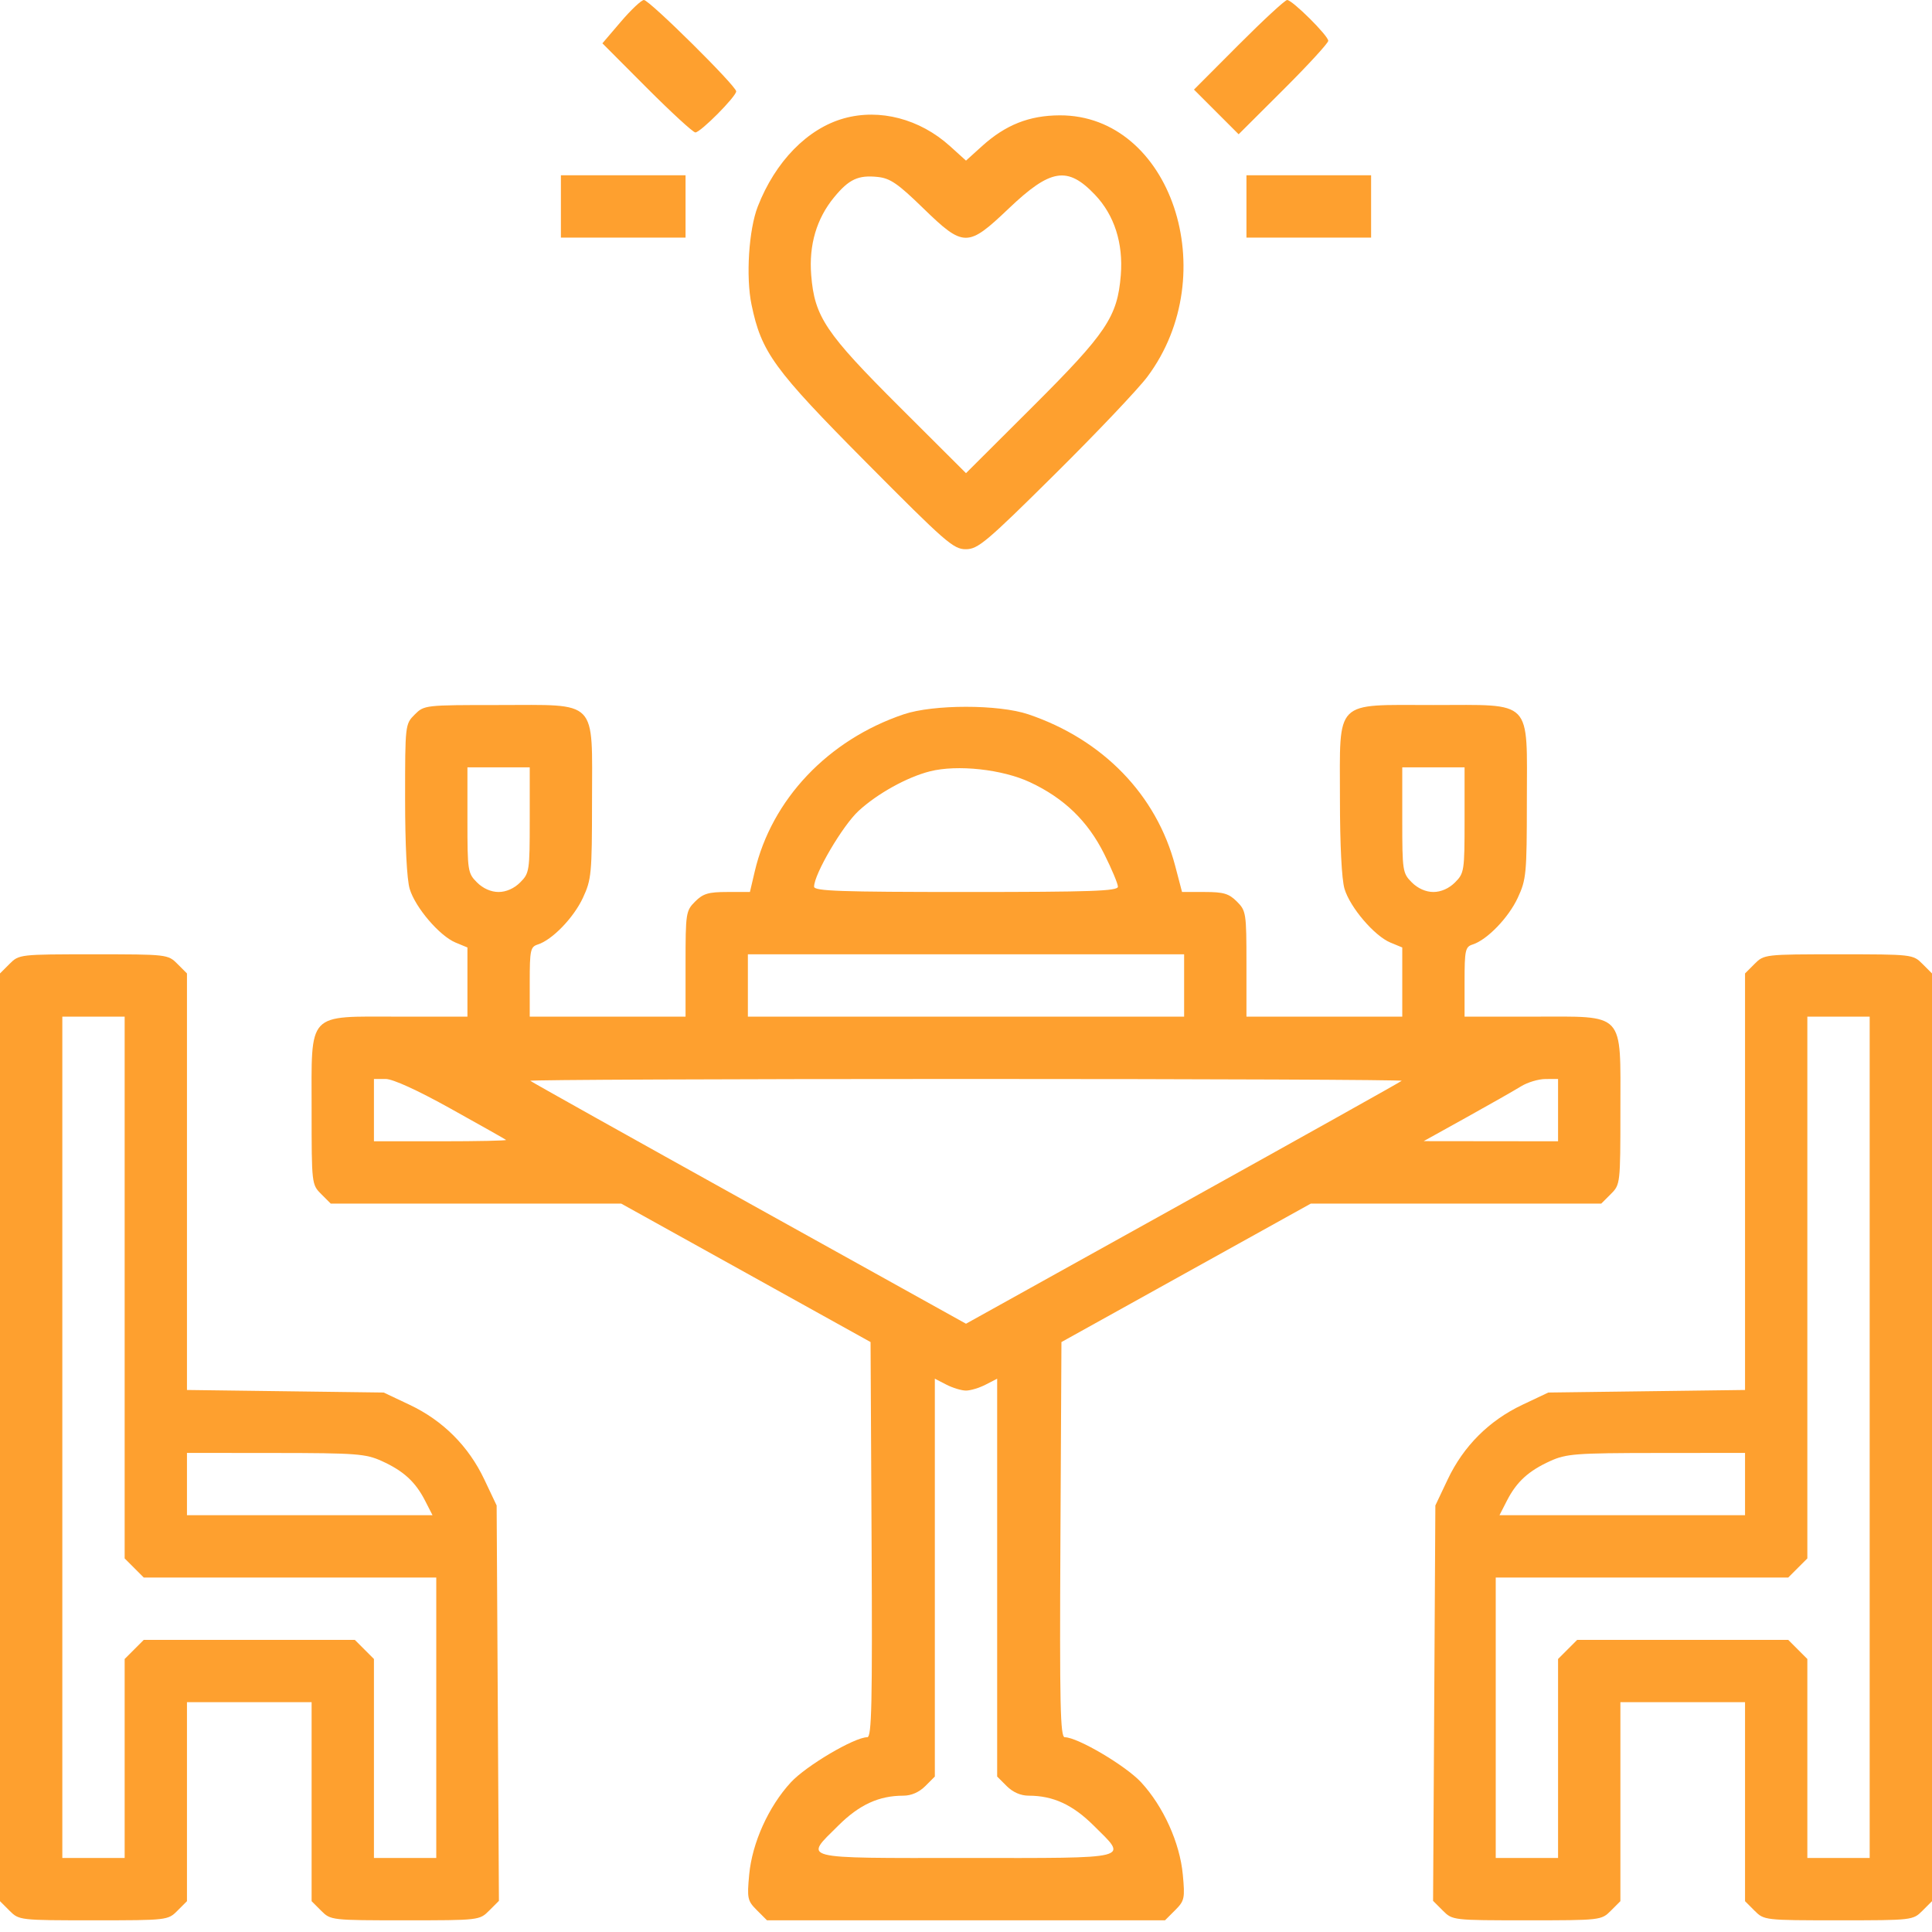 <svg width="100" height="100" viewBox="0 0 100 100" fill="none" xmlns="http://www.w3.org/2000/svg">
<path fill-rule="evenodd" clip-rule="evenodd" d="M32.138 1.121L31.18 2.242L33.48 4.549C34.745 5.817 35.875 6.855 35.992 6.855C36.259 6.855 38.105 4.996 38.105 4.728C38.105 4.448 33.612 0 33.329 0C33.201 0 32.665 0.504 32.138 1.121ZM64.112 2.319L61.8 4.638L62.956 5.794L64.112 6.95L66.431 4.638C67.707 3.366 68.75 2.229 68.75 2.113C68.75 1.846 66.891 0 66.623 0C66.514 0 65.384 1.044 64.112 2.319ZM43.684 6.126C41.798 6.652 40.134 8.353 39.224 10.685C38.756 11.884 38.6 14.33 38.899 15.77C39.412 18.238 40.046 19.11 44.842 23.942C48.929 28.061 49.351 28.429 49.988 28.428C50.619 28.427 51.039 28.074 54.599 24.546C56.753 22.412 58.908 20.141 59.387 19.501C63.363 14.182 60.604 5.95 54.853 5.97C53.276 5.975 52.051 6.46 50.832 7.561L50 8.313L49.168 7.561C47.61 6.153 45.534 5.61 43.684 6.126ZM29.032 10.685V12.298H32.258H35.484V10.685V9.073H32.258H29.032V10.685ZM47.778 10.77C49.879 12.814 50.087 12.816 52.208 10.796C54.381 8.726 55.255 8.586 56.678 10.083C57.678 11.134 58.145 12.589 58.012 14.242C57.84 16.395 57.275 17.235 53.434 21.066L50 24.491L46.566 21.066C42.725 17.235 42.16 16.395 41.988 14.242C41.862 12.681 42.266 11.312 43.176 10.208C43.945 9.274 44.422 9.053 45.432 9.159C46.075 9.227 46.474 9.501 47.778 10.77ZM64.516 10.685V12.298H67.742H70.968V10.685V9.073H67.742H64.516V10.685ZM21.463 36.987C20.972 37.478 20.968 37.512 20.968 41.349C20.968 43.729 21.059 45.52 21.205 46.007C21.494 46.973 22.751 48.443 23.582 48.788L24.194 49.041V50.831V52.621H20.656C15.837 52.621 16.129 52.309 16.129 57.46C16.129 61.277 16.133 61.313 16.624 61.803L17.119 62.298L24.638 62.299L32.157 62.3L38.609 65.882L45.06 69.465L45.113 79.692C45.157 88.26 45.12 89.919 44.888 89.919C44.226 89.919 41.725 91.396 40.934 92.254C39.78 93.506 38.932 95.385 38.778 97.028C38.663 98.263 38.689 98.385 39.177 98.873L39.699 99.395H50H60.301L60.823 98.873C61.311 98.385 61.337 98.263 61.222 97.028C61.068 95.385 60.22 93.506 59.066 92.254C58.275 91.396 55.774 89.919 55.112 89.919C54.88 89.919 54.843 88.26 54.887 79.692L54.94 69.465L61.391 65.882L67.843 62.3L75.362 62.299L82.881 62.298L83.376 61.803C83.867 61.313 83.871 61.277 83.871 57.46C83.871 52.309 84.163 52.621 79.344 52.621H75.806V50.82C75.806 49.177 75.843 49.008 76.223 48.887C76.97 48.65 78.078 47.504 78.558 46.473C79.001 45.523 79.028 45.228 79.03 41.473C79.033 36.125 79.389 36.492 74.194 36.492C69.01 36.492 69.355 36.145 69.355 41.349C69.355 43.729 69.446 45.52 69.592 46.007C69.882 46.973 71.138 48.443 71.969 48.788L72.581 49.041V50.831V52.621H68.548H64.516V49.89C64.516 47.259 64.498 47.141 64.021 46.664C63.609 46.252 63.33 46.169 62.354 46.169H61.182L60.828 44.819C59.864 41.144 57.086 38.277 53.226 36.973C51.687 36.454 48.313 36.454 46.774 36.973C42.86 38.295 39.937 41.38 39.064 45.111L38.816 46.169H37.645C36.67 46.169 36.391 46.252 35.979 46.664C35.502 47.141 35.484 47.259 35.484 49.89V52.621H31.452H27.419V50.82C27.419 49.177 27.456 49.008 27.836 48.887C28.583 48.65 29.691 47.504 30.171 46.473C30.613 45.523 30.641 45.228 30.643 41.473C30.646 36.125 31.002 36.492 25.806 36.492C21.989 36.492 21.953 36.496 21.463 36.987ZM27.419 42.449C27.419 45.079 27.401 45.198 26.924 45.674C26.613 45.986 26.199 46.169 25.806 46.169C25.414 46.169 25 45.986 24.689 45.674C24.212 45.198 24.194 45.079 24.194 42.449V39.718H25.806H27.419V42.449ZM53.312 40.488C55.081 41.316 56.3 42.494 57.155 44.204C57.544 44.982 57.863 45.742 57.863 45.894C57.863 46.122 56.511 46.169 50 46.169C43.489 46.169 42.137 46.122 42.137 45.894C42.137 45.248 43.613 42.733 44.44 41.972C45.41 41.077 46.952 40.223 48.134 39.924C49.556 39.565 51.88 39.818 53.312 40.488ZM75.806 42.449C75.806 45.079 75.788 45.198 75.311 45.674C75 45.986 74.586 46.169 74.194 46.169C73.801 46.169 73.388 45.986 73.076 45.674C72.599 45.198 72.581 45.079 72.581 42.449V39.718H74.194H75.806V42.449ZM0.495 49.89L0 50.385V74.395V98.405L0.495 98.9C0.986 99.391 1.021 99.395 4.839 99.395C8.656 99.395 8.692 99.391 9.182 98.9L9.677 98.405V93.255V88.105H12.903H16.129V93.255V98.405L16.624 98.9C17.115 99.391 17.15 99.395 20.968 99.395C24.803 99.395 24.819 99.393 25.32 98.892L25.824 98.388L25.765 88.156L25.706 77.923L25.066 76.572C24.251 74.854 22.929 73.531 21.21 72.716L19.859 72.077L14.768 72.011L9.677 71.945V61.165V50.385L9.182 49.89C8.692 49.399 8.656 49.395 4.839 49.395C1.021 49.395 0.986 49.399 0.495 49.89ZM61.29 51.008V52.621H50H38.71V51.008V49.395H50H61.29V51.008ZM90.817 49.89L90.323 50.385V61.165V71.945L85.232 72.011L80.141 72.077L78.79 72.716C77.071 73.531 75.749 74.854 74.934 76.572L74.294 77.923L74.235 88.156L74.176 98.388L74.68 98.892C75.181 99.393 75.197 99.395 79.032 99.395C82.85 99.395 82.885 99.391 83.376 98.9L83.871 98.405V93.255V88.105H87.097H90.323V93.255V98.405L90.817 98.9C91.308 99.391 91.344 99.395 95.161 99.395C98.979 99.395 99.014 99.391 99.505 98.9L100 98.405V74.395V50.385L99.505 49.89C99.014 49.399 98.979 49.395 95.161 49.395C91.344 49.395 91.308 49.399 90.817 49.89ZM6.452 66.642V80.663L6.947 81.158L7.441 81.653H15.011H22.581V88.911V96.169H20.968H19.355V91.019V85.869L18.86 85.374L18.365 84.879H12.903H7.441L6.947 85.374L6.452 85.869V91.019V96.169H4.839H3.226V74.395V52.621H4.839H6.452V66.642ZM96.774 74.395V96.169H95.161H93.548V91.019V85.869L93.053 85.374L92.559 84.879H87.097H81.635L81.14 85.374L80.645 85.869V91.019V96.169H79.032H77.419V88.911V81.653H84.989H92.559L93.053 81.158L93.548 80.663V66.642V52.621H95.161H96.774V74.395ZM23.336 57.389C24.861 58.237 26.147 58.963 26.193 59.002C26.239 59.041 24.719 59.073 22.816 59.073H19.355V57.46V55.847H19.959C20.336 55.847 21.607 56.427 23.336 57.389ZM72.552 55.942C72.5 55.995 67.404 58.845 61.228 62.277L50 68.516L38.772 62.277C32.596 58.845 27.5 55.995 27.448 55.942C27.395 55.89 37.544 55.847 50 55.847C62.456 55.847 72.605 55.89 72.552 55.942ZM80.645 57.46V59.073L77.167 59.069L73.689 59.065L75.907 57.834C77.127 57.157 78.397 56.434 78.73 56.228C79.062 56.022 79.629 55.852 79.99 55.85L80.645 55.847V57.46ZM50 71.976C50.233 71.976 50.691 71.837 51.018 71.668L51.613 71.361V81.657V91.954L52.108 92.449C52.426 92.766 52.832 92.944 53.244 92.944C54.506 92.944 55.519 93.409 56.603 94.486C58.388 96.26 58.746 96.169 50 96.169C41.254 96.169 41.612 96.26 43.397 94.486C44.481 93.409 45.494 92.944 46.756 92.944C47.168 92.944 47.574 92.766 47.892 92.449L48.387 91.954V81.657V71.361L48.982 71.668C49.309 71.837 49.767 71.976 50 71.976ZM19.758 75.622C20.883 76.132 21.499 76.695 22 77.671L22.387 78.427H16.032H9.677V76.814V75.202L14.264 75.206C18.444 75.21 18.931 75.247 19.758 75.622ZM90.323 76.814V78.427H83.968H77.613L78 77.671C78.501 76.695 79.117 76.132 80.242 75.622C81.069 75.247 81.556 75.21 85.736 75.206L90.323 75.202V76.814Z" fill="#FEA02F"/>
</svg>
